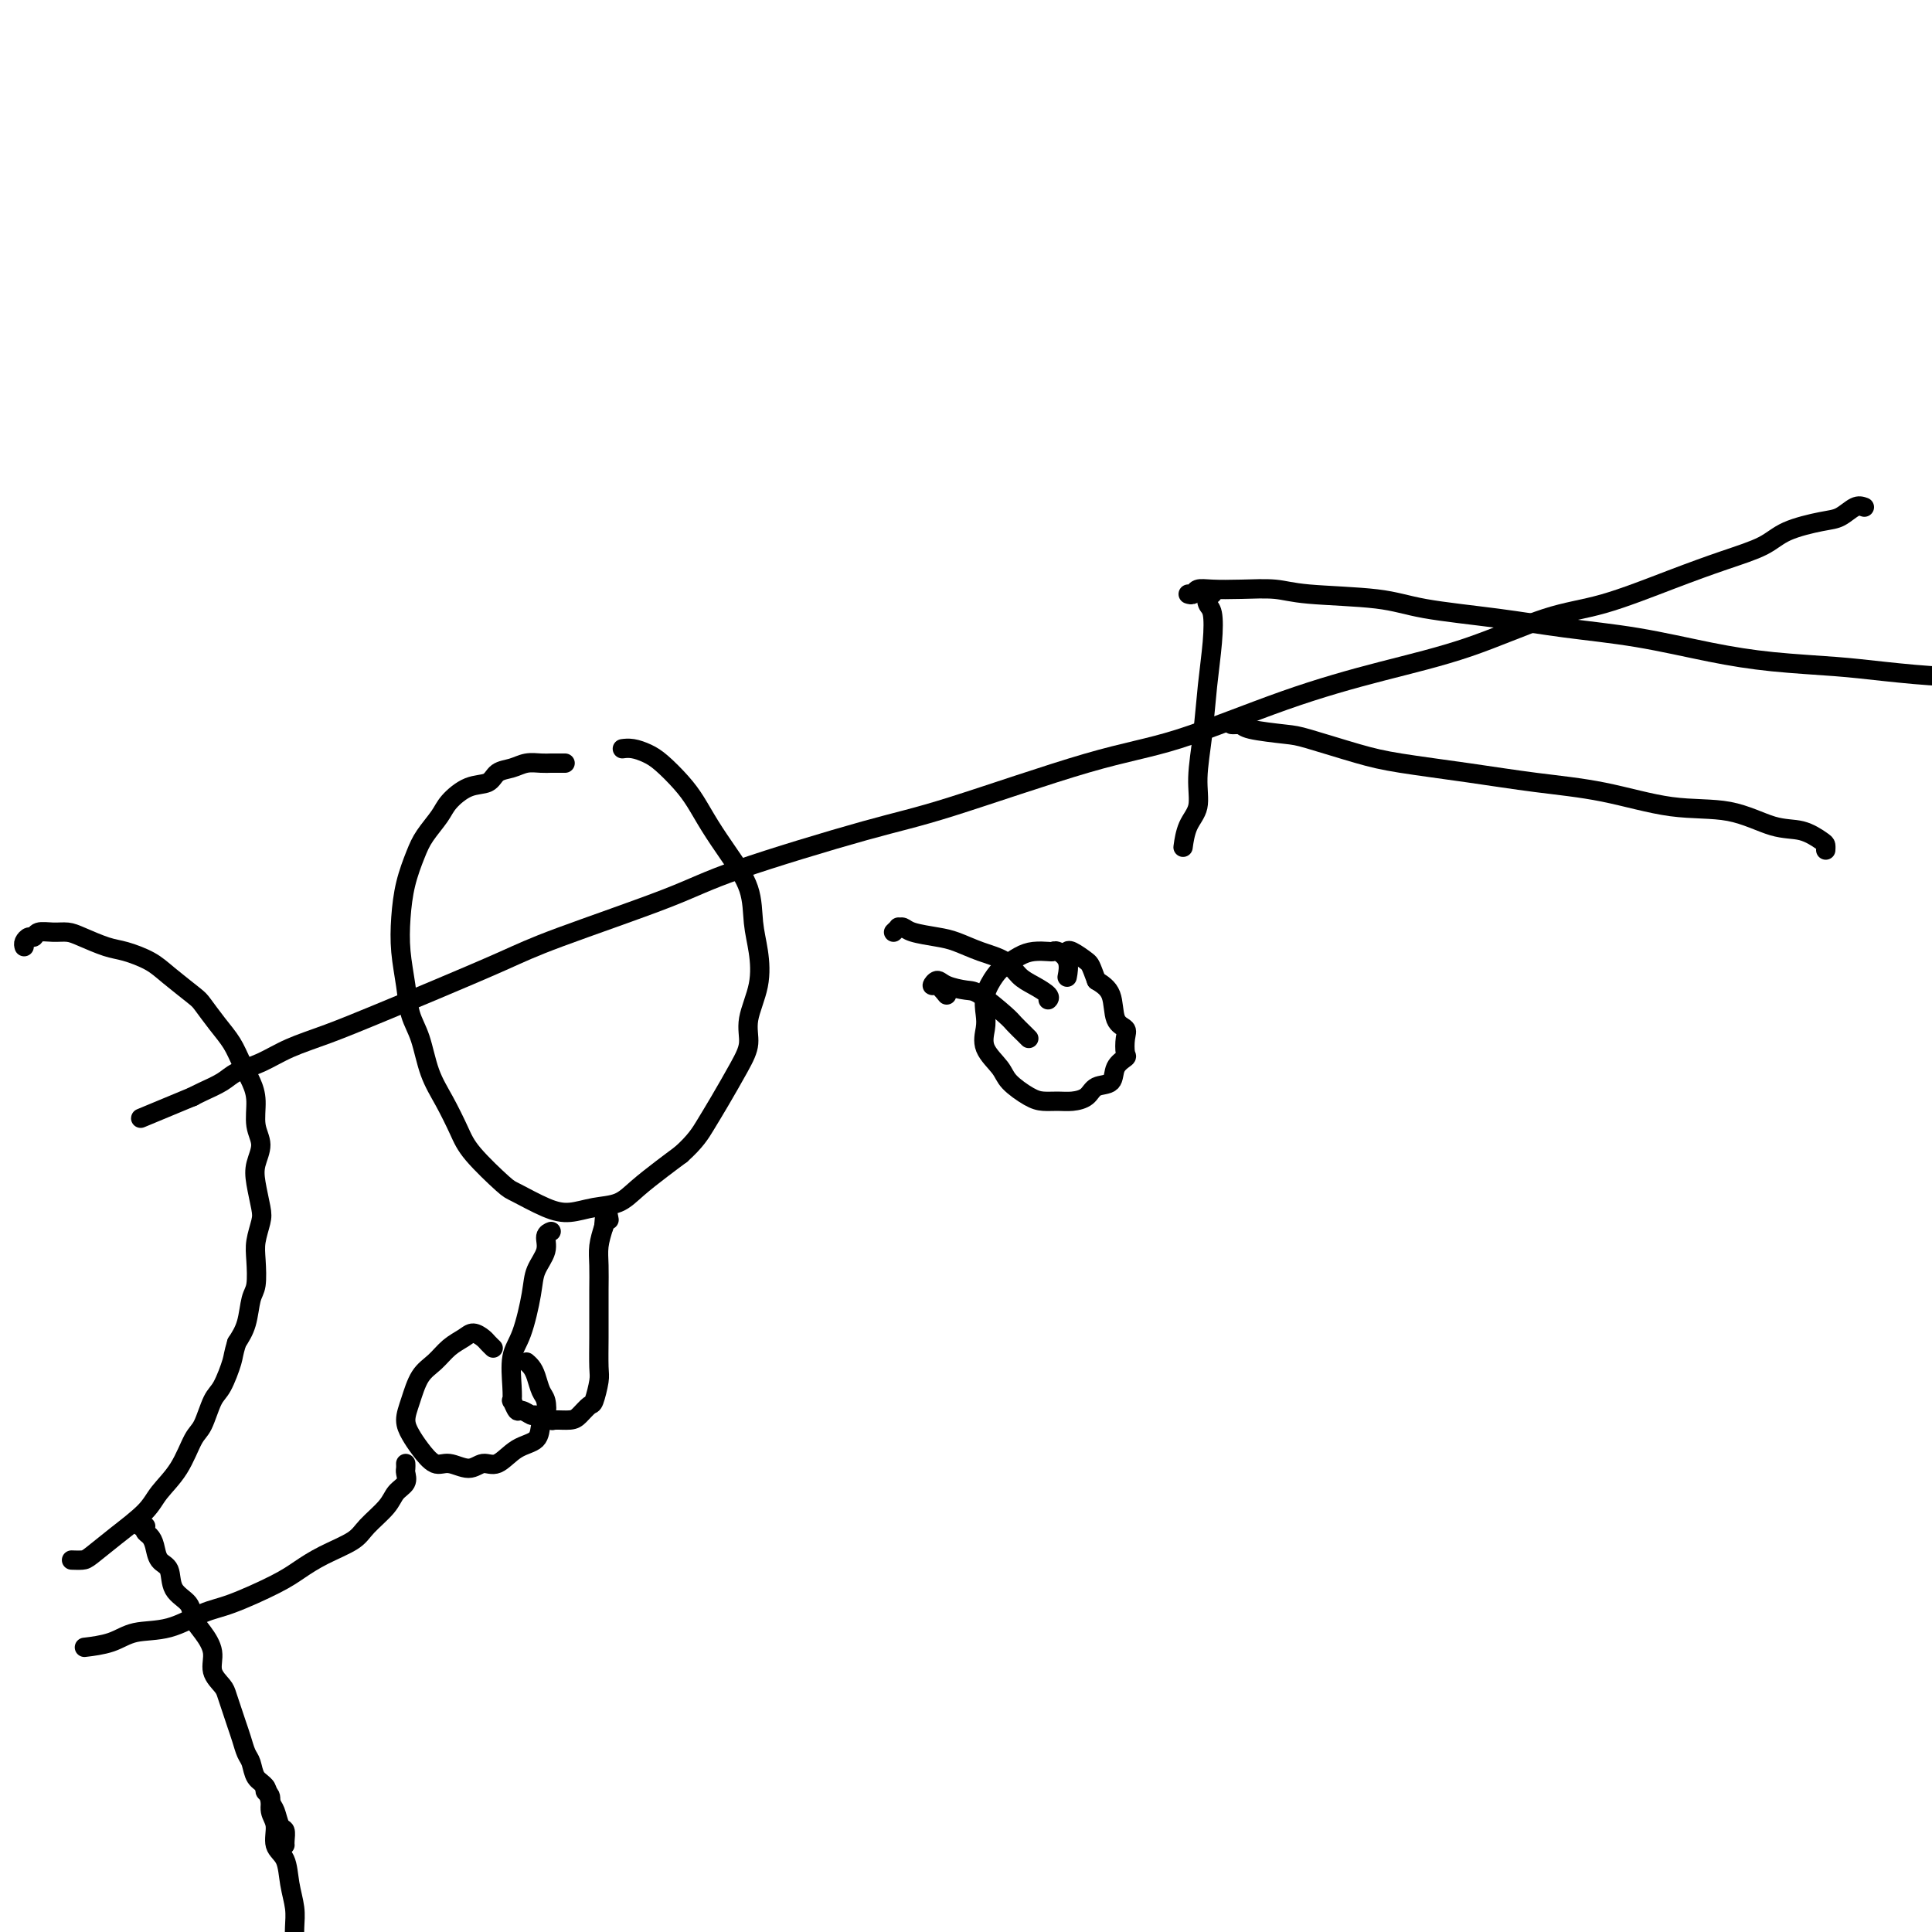 <svg viewBox='0 0 400 400' version='1.1' xmlns='http://www.w3.org/2000/svg' xmlns:xlink='http://www.w3.org/1999/xlink'><g fill='none' stroke='#000000' stroke-width='4' stroke-linecap='round' stroke-linejoin='round'><path d='M386,105c-0.577,-0.207 -1.155,-0.414 -2,0c-0.845,0.414 -1.958,1.450 -3,2c-1.042,0.550 -2.014,0.613 -4,1c-1.986,0.387 -4.985,1.098 -7,2c-2.015,0.902 -3.045,1.996 -5,3c-1.955,1.004 -4.836,1.920 -8,3c-3.164,1.080 -6.612,2.325 -11,4c-4.388,1.675 -9.715,3.781 -14,5c-4.285,1.219 -7.529,1.552 -12,3c-4.471,1.448 -10.168,4.013 -16,6c-5.832,1.987 -11.799,3.397 -18,5c-6.201,1.603 -12.636,3.401 -20,6c-7.364,2.599 -15.658,6.001 -22,8c-6.342,1.999 -10.733,2.596 -19,5c-8.267,2.404 -20.411,6.614 -28,9c-7.589,2.386 -10.623,2.947 -18,5c-7.377,2.053 -19.098,5.598 -26,8c-6.902,2.402 -8.985,3.660 -15,6c-6.015,2.340 -15.961,5.760 -22,8c-6.039,2.240 -8.172,3.299 -12,5c-3.828,1.701 -9.352,4.045 -14,6c-4.648,1.955 -8.421,3.521 -12,5c-3.579,1.479 -6.963,2.871 -10,4c-3.037,1.129 -5.727,1.994 -8,3c-2.273,1.006 -4.129,2.154 -6,3c-1.871,0.846 -3.755,1.390 -5,2c-1.245,0.610 -1.849,1.287 -3,2c-1.151,0.713 -2.848,1.461 -4,2c-1.152,0.539 -1.758,0.868 -2,1c-0.242,0.132 -0.121,0.066 0,0'/><path d='M40,227c-18.833,7.833 -9.417,3.917 0,0'/><path d='M251,123c-0.394,-0.200 -0.788,-0.399 -1,0c-0.212,0.399 -0.241,1.397 0,2c0.241,0.603 0.754,0.810 1,2c0.246,1.190 0.225,3.364 0,6c-0.225,2.636 -0.655,5.733 -1,9c-0.345,3.267 -0.604,6.704 -1,10c-0.396,3.296 -0.929,6.449 -1,9c-0.071,2.551 0.321,4.498 0,6c-0.321,1.502 -1.356,2.558 -2,4c-0.644,1.442 -0.898,3.269 -1,4c-0.102,0.731 -0.051,0.365 0,0'/><path d='M246,123c0.365,0.113 0.729,0.226 1,0c0.271,-0.226 0.447,-0.789 1,-1c0.553,-0.211 1.483,-0.068 3,0c1.517,0.068 3.622,0.063 6,0c2.378,-0.063 5.029,-0.183 7,0c1.971,0.183 3.262,0.668 7,1c3.738,0.332 9.924,0.511 14,1c4.076,0.489 6.041,1.289 10,2c3.959,0.711 9.910,1.332 15,2c5.090,0.668 9.317,1.383 14,2c4.683,0.617 9.820,1.135 15,2c5.180,0.865 10.403,2.078 15,3c4.597,0.922 8.569,1.552 13,2c4.431,0.448 9.320,0.715 13,1c3.680,0.285 6.150,0.587 10,1c3.850,0.413 9.079,0.937 12,1c2.921,0.063 3.532,-0.333 6,0c2.468,0.333 6.791,1.396 9,2c2.209,0.604 2.303,0.750 3,1c0.697,0.250 1.995,0.606 3,1c1.005,0.394 1.716,0.827 2,1c0.284,0.173 0.142,0.087 0,0'/><path d='M258,150c-0.346,-0.000 -0.692,-0.001 -1,0c-0.308,0.001 -0.579,0.003 -1,0c-0.421,-0.003 -0.993,-0.011 -1,0c-0.007,0.011 0.551,0.043 1,0c0.449,-0.043 0.789,-0.159 1,0c0.211,0.159 0.292,0.595 2,1c1.708,0.405 5.042,0.780 7,1c1.958,0.220 2.541,0.286 5,1c2.459,0.714 6.794,2.077 10,3c3.206,0.923 5.283,1.407 9,2c3.717,0.593 9.075,1.294 14,2c4.925,0.706 9.418,1.415 14,2c4.582,0.585 9.253,1.045 14,2c4.747,0.955 9.569,2.406 14,3c4.431,0.594 8.469,0.330 12,1c3.531,0.670 6.554,2.274 9,3c2.446,0.726 4.316,0.573 6,1c1.684,0.427 3.183,1.434 4,2c0.817,0.566 0.951,0.691 1,1c0.049,0.309 0.014,0.803 0,1c-0.014,0.197 -0.007,0.099 0,0'/><path d='M117,158c-0.773,0.002 -1.547,0.004 -2,0c-0.453,-0.004 -0.587,-0.013 -1,0c-0.413,0.013 -1.106,0.049 -2,0c-0.894,-0.049 -1.988,-0.184 -3,0c-1.012,0.184 -1.941,0.685 -3,1c-1.059,0.315 -2.246,0.442 -3,1c-0.754,0.558 -1.073,1.545 -2,2c-0.927,0.455 -2.461,0.377 -4,1c-1.539,0.623 -3.084,1.945 -4,3c-0.916,1.055 -1.201,1.841 -2,3c-0.799,1.159 -2.110,2.692 -3,4c-0.890,1.308 -1.360,2.392 -2,4c-0.640,1.608 -1.451,3.738 -2,6c-0.549,2.262 -0.834,4.654 -1,7c-0.166,2.346 -0.211,4.647 0,7c0.211,2.353 0.678,4.760 1,7c0.322,2.240 0.499,4.314 1,6c0.501,1.686 1.327,2.983 2,5c0.673,2.017 1.192,4.754 2,7c0.808,2.246 1.904,4.000 3,6c1.096,2.000 2.193,4.245 3,6c0.807,1.755 1.324,3.021 3,5c1.676,1.979 4.513,4.670 6,6c1.487,1.330 1.626,1.297 3,2c1.374,0.703 3.983,2.142 6,3c2.017,0.858 3.442,1.135 5,1c1.558,-0.135 3.249,-0.683 5,-1c1.751,-0.317 3.562,-0.405 5,-1c1.438,-0.595 2.503,-1.699 4,-3c1.497,-1.301 3.428,-2.800 5,-4c1.572,-1.200 2.786,-2.100 4,-3'/><path d='M141,239c3.017,-2.699 4.060,-4.446 5,-6c0.940,-1.554 1.776,-2.917 3,-5c1.224,-2.083 2.837,-4.888 4,-7c1.163,-2.112 1.877,-3.532 2,-5c0.123,-1.468 -0.346,-2.985 0,-5c0.346,-2.015 1.507,-4.530 2,-7c0.493,-2.470 0.319,-4.897 0,-7c-0.319,-2.103 -0.785,-3.882 -1,-6c-0.215,-2.118 -0.181,-4.575 -1,-7c-0.819,-2.425 -2.491,-4.817 -4,-7c-1.509,-2.183 -2.854,-4.157 -4,-6c-1.146,-1.843 -2.092,-3.555 -3,-5c-0.908,-1.445 -1.778,-2.622 -3,-4c-1.222,-1.378 -2.797,-2.958 -4,-4c-1.203,-1.042 -2.034,-1.547 -3,-2c-0.966,-0.453 -2.068,-0.853 -3,-1c-0.932,-0.147 -1.695,-0.042 -2,0c-0.305,0.042 -0.153,0.021 0,0'/><path d='M114,255c-0.034,0.013 -0.069,0.026 0,0c0.069,-0.026 0.240,-0.090 0,0c-0.240,0.090 -0.893,0.334 -1,1c-0.107,0.666 0.332,1.754 0,3c-0.332,1.246 -1.434,2.651 -2,4c-0.566,1.349 -0.596,2.643 -1,5c-0.404,2.357 -1.181,5.778 -2,8c-0.819,2.222 -1.680,3.244 -2,5c-0.320,1.756 -0.098,4.245 0,6c0.098,1.755 0.072,2.776 0,3c-0.072,0.224 -0.190,-0.347 0,0c0.190,0.347 0.689,1.614 1,2c0.311,0.386 0.435,-0.107 1,0c0.565,0.107 1.573,0.814 2,1c0.427,0.186 0.274,-0.148 1,0c0.726,0.148 2.331,0.778 3,1c0.669,0.222 0.403,0.035 1,0c0.597,-0.035 2.059,0.082 3,0c0.941,-0.082 1.362,-0.364 2,-1c0.638,-0.636 1.491,-1.625 2,-2c0.509,-0.375 0.672,-0.136 1,-1c0.328,-0.864 0.820,-2.831 1,-4c0.180,-1.169 0.048,-1.541 0,-3c-0.048,-1.459 -0.014,-4.007 0,-6c0.014,-1.993 0.006,-3.432 0,-5c-0.006,-1.568 -0.012,-3.266 0,-5c0.012,-1.734 0.042,-3.505 0,-5c-0.042,-1.495 -0.155,-2.713 0,-4c0.155,-1.287 0.577,-2.644 1,-4'/><path d='M125,254c0.378,-5.422 0.822,-2.978 1,-2c0.178,0.978 0.089,0.489 0,0'/><path d='M221,202c-0.053,0.279 -0.107,0.558 0,0c0.107,-0.558 0.373,-1.954 0,-3c-0.373,-1.046 -1.387,-1.742 -2,-2c-0.613,-0.258 -0.825,-0.077 -1,0c-0.175,0.077 -0.311,0.049 -1,0c-0.689,-0.049 -1.929,-0.121 -3,0c-1.071,0.121 -1.972,0.434 -3,1c-1.028,0.566 -2.184,1.386 -3,2c-0.816,0.614 -1.293,1.024 -2,2c-0.707,0.976 -1.643,2.519 -2,4c-0.357,1.481 -0.134,2.899 0,4c0.134,1.101 0.178,1.885 0,3c-0.178,1.115 -0.578,2.562 0,4c0.578,1.438 2.136,2.869 3,4c0.864,1.131 1.035,1.964 2,3c0.965,1.036 2.724,2.276 4,3c1.276,0.724 2.070,0.933 3,1c0.930,0.067 1.997,-0.008 3,0c1.003,0.008 1.941,0.098 3,0c1.059,-0.098 2.239,-0.383 3,-1c0.761,-0.617 1.104,-1.564 2,-2c0.896,-0.436 2.345,-0.361 3,-1c0.655,-0.639 0.517,-1.992 1,-3c0.483,-1.008 1.586,-1.671 2,-2c0.414,-0.329 0.137,-0.325 0,-1c-0.137,-0.675 -0.136,-2.029 0,-3c0.136,-0.971 0.408,-1.559 0,-2c-0.408,-0.441 -1.494,-0.734 -2,-2c-0.506,-1.266 -0.430,-3.505 -1,-5c-0.570,-1.495 -1.785,-2.248 -3,-3'/><path d='M227,203c-1.215,-3.260 -1.254,-3.410 -2,-4c-0.746,-0.590 -2.201,-1.620 -3,-2c-0.799,-0.380 -0.943,-0.108 -1,0c-0.057,0.108 -0.029,0.054 0,0'/><path d='M185,193c0.446,-0.429 0.892,-0.858 1,-1c0.108,-0.142 -0.121,0.002 0,0c0.121,-0.002 0.593,-0.152 1,0c0.407,0.152 0.749,0.606 2,1c1.251,0.394 3.412,0.728 5,1c1.588,0.272 2.602,0.481 4,1c1.398,0.519 3.181,1.347 5,2c1.819,0.653 3.675,1.131 5,2c1.325,0.869 2.120,2.128 3,3c0.880,0.872 1.844,1.357 3,2c1.156,0.643 2.504,1.442 3,2c0.496,0.558 0.142,0.874 0,1c-0.142,0.126 -0.071,0.063 0,0'/><path d='M196,206c-0.710,-0.882 -1.421,-1.763 -2,-2c-0.579,-0.237 -1.028,0.171 -1,0c0.028,-0.171 0.533,-0.922 1,-1c0.467,-0.078 0.898,0.517 2,1c1.102,0.483 2.876,0.854 4,1c1.124,0.146 1.597,0.067 3,1c1.403,0.933 3.735,2.877 5,4c1.265,1.123 1.463,1.425 2,2c0.537,0.575 1.414,1.424 2,2c0.586,0.576 0.882,0.879 1,1c0.118,0.121 0.059,0.061 0,0'/><path d='M102,279c0.096,0.092 0.192,0.185 0,0c-0.192,-0.185 -0.673,-0.647 -1,-1c-0.327,-0.353 -0.499,-0.597 -1,-1c-0.501,-0.403 -1.331,-0.966 -2,-1c-0.669,-0.034 -1.177,0.462 -2,1c-0.823,0.538 -1.962,1.120 -3,2c-1.038,0.880 -1.974,2.059 -3,3c-1.026,0.941 -2.140,1.644 -3,3c-0.860,1.356 -1.465,3.366 -2,5c-0.535,1.634 -1.001,2.892 -1,4c0.001,1.108 0.468,2.067 1,3c0.532,0.933 1.129,1.839 2,3c0.871,1.161 2.017,2.577 3,3c0.983,0.423 1.801,-0.145 3,0c1.199,0.145 2.777,1.005 4,1c1.223,-0.005 2.092,-0.873 3,-1c0.908,-0.127 1.854,0.487 3,0c1.146,-0.487 2.490,-2.074 4,-3c1.510,-0.926 3.186,-1.192 4,-2c0.814,-0.808 0.765,-2.160 1,-3c0.235,-0.840 0.754,-1.170 1,-2c0.246,-0.830 0.220,-2.159 0,-3c-0.220,-0.841 -0.634,-1.192 -1,-2c-0.366,-0.808 -0.686,-2.072 -1,-3c-0.314,-0.928 -0.623,-1.519 -1,-2c-0.377,-0.481 -0.822,-0.852 -1,-1c-0.178,-0.148 -0.089,-0.074 0,0'/><path d='M84,303c0.014,0.358 0.028,0.717 0,1c-0.028,0.283 -0.098,0.491 0,1c0.098,0.509 0.363,1.318 0,2c-0.363,0.682 -1.356,1.235 -2,2c-0.644,0.765 -0.941,1.741 -2,3c-1.059,1.259 -2.879,2.800 -4,4c-1.121,1.200 -1.541,2.058 -3,3c-1.459,0.942 -3.956,1.966 -6,3c-2.044,1.034 -3.636,2.078 -5,3c-1.364,0.922 -2.500,1.724 -5,3c-2.500,1.276 -6.365,3.028 -9,4c-2.635,0.972 -4.041,1.164 -6,2c-1.959,0.836 -4.470,2.315 -7,3c-2.530,0.685 -5.080,0.575 -7,1c-1.920,0.425 -3.209,1.384 -5,2c-1.791,0.616 -4.083,0.890 -5,1c-0.917,0.110 -0.458,0.055 0,0'/><path d='M5,196c-0.086,-0.301 -0.172,-0.602 0,-1c0.172,-0.398 0.602,-0.892 1,-1c0.398,-0.108 0.765,0.169 1,0c0.235,-0.169 0.338,-0.784 1,-1c0.662,-0.216 1.883,-0.031 3,0c1.117,0.031 2.129,-0.091 3,0c0.871,0.091 1.599,0.396 3,1c1.401,0.604 3.475,1.507 5,2c1.525,0.493 2.501,0.578 4,1c1.499,0.422 3.521,1.183 5,2c1.479,0.817 2.416,1.691 4,3c1.584,1.309 3.814,3.052 5,4c1.186,0.948 1.330,1.100 2,2c0.670,0.900 1.868,2.550 3,4c1.132,1.450 2.197,2.702 3,4c0.803,1.298 1.344,2.643 2,4c0.656,1.357 1.426,2.726 2,4c0.574,1.274 0.952,2.453 1,4c0.048,1.547 -0.232,3.461 0,5c0.232,1.539 0.977,2.704 1,4c0.023,1.296 -0.677,2.724 -1,4c-0.323,1.276 -0.269,2.401 0,4c0.269,1.599 0.752,3.671 1,5c0.248,1.329 0.259,1.915 0,3c-0.259,1.085 -0.790,2.671 -1,4c-0.210,1.329 -0.101,2.403 0,4c0.101,1.597 0.192,3.717 0,5c-0.192,1.283 -0.667,1.730 -1,3c-0.333,1.270 -0.524,3.363 -1,5c-0.476,1.637 -1.238,2.819 -2,4'/><path d='M49,278c-0.749,2.488 -0.623,2.708 -1,4c-0.377,1.292 -1.258,3.657 -2,5c-0.742,1.343 -1.347,1.664 -2,3c-0.653,1.336 -1.355,3.686 -2,5c-0.645,1.314 -1.235,1.593 -2,3c-0.765,1.407 -1.707,3.942 -3,6c-1.293,2.058 -2.937,3.637 -4,5c-1.063,1.363 -1.546,2.509 -3,4c-1.454,1.491 -3.879,3.328 -6,5c-2.121,1.672 -3.940,3.180 -5,4c-1.060,0.820 -1.362,0.951 -2,1c-0.638,0.049 -1.611,0.014 -2,0c-0.389,-0.014 -0.195,-0.007 0,0'/><path d='M30,316c0.145,-0.007 0.291,-0.013 0,0c-0.291,0.013 -1.017,0.047 -1,0c0.017,-0.047 0.777,-0.174 1,0c0.223,0.174 -0.091,0.650 0,1c0.091,0.350 0.585,0.576 1,1c0.415,0.424 0.749,1.047 1,2c0.251,0.953 0.420,2.236 1,3c0.580,0.764 1.572,1.008 2,2c0.428,0.992 0.291,2.733 1,4c0.709,1.267 2.265,2.061 3,3c0.735,0.939 0.648,2.023 1,3c0.352,0.977 1.141,1.846 2,3c0.859,1.154 1.788,2.591 2,4c0.212,1.409 -0.294,2.789 0,4c0.294,1.211 1.388,2.252 2,3c0.612,0.748 0.741,1.201 1,2c0.259,0.799 0.647,1.942 1,3c0.353,1.058 0.671,2.031 1,3c0.329,0.969 0.669,1.935 1,3c0.331,1.065 0.652,2.229 1,3c0.348,0.771 0.723,1.150 1,2c0.277,0.850 0.455,2.172 1,3c0.545,0.828 1.456,1.162 2,2c0.544,0.838 0.720,2.178 1,3c0.280,0.822 0.663,1.124 1,2c0.337,0.876 0.626,2.326 1,3c0.374,0.674 0.832,0.572 1,1c0.168,0.428 0.045,1.384 0,2c-0.045,0.616 -0.013,0.890 0,1c0.013,0.110 0.006,0.055 0,0'/><path d='M55,370c-0.122,0.384 -0.245,0.767 0,1c0.245,0.233 0.857,0.315 1,1c0.143,0.685 -0.183,1.974 0,3c0.183,1.026 0.876,1.789 1,3c0.124,1.211 -0.321,2.869 0,4c0.321,1.131 1.406,1.736 2,3c0.594,1.264 0.695,3.187 1,5c0.305,1.813 0.814,3.517 1,5c0.186,1.483 0.050,2.745 0,4c-0.050,1.255 -0.014,2.501 0,3c0.014,0.499 0.007,0.249 0,0'/></g>
</svg>